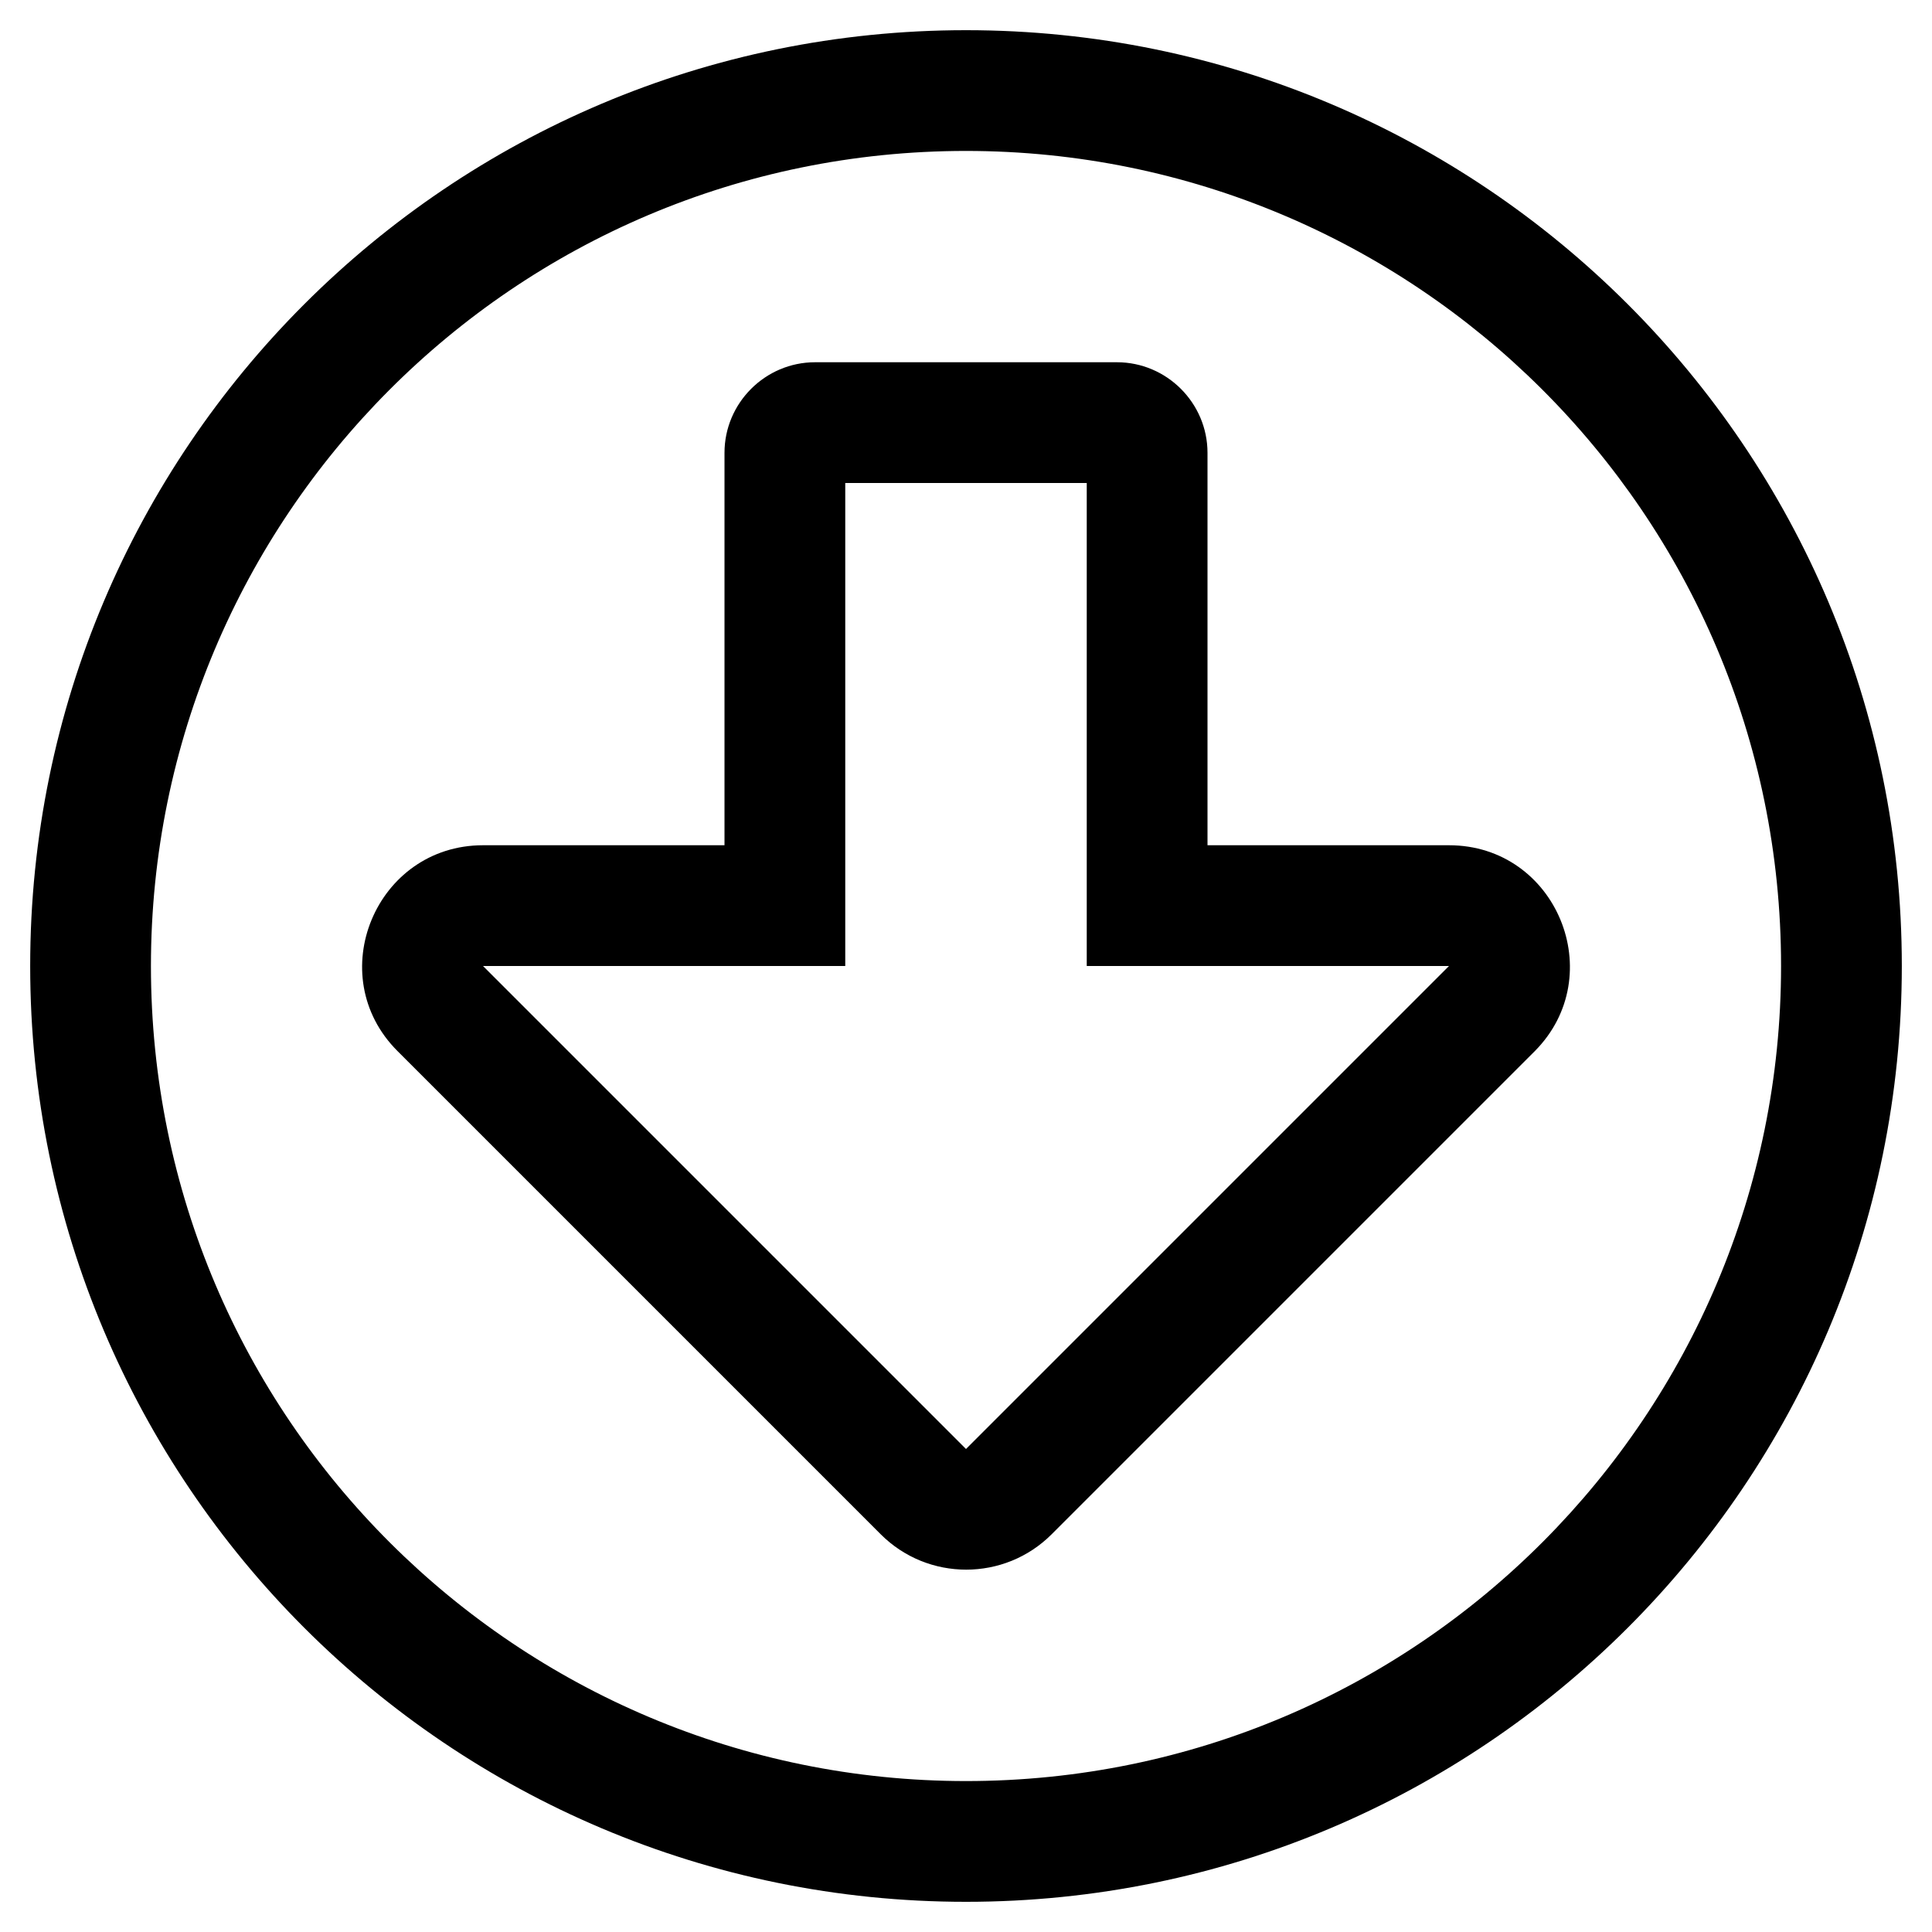<svg xmlns="http://www.w3.org/2000/svg" viewBox="0 0 512 512"><path d="M256 8C119 8 8 119 8 256s111 248 248 248 248-111 248-248S393 8 256 8zm216 248c0 118.7-96.1 216-216 216-118.7 0-216-96.1-216-216 0-118.7 96.1-216 216-216 118.7 0 216 96.1 216 216zm-88-32h-64V120c0-13.2-10.8-24-24-24h-80c-13.2 0-24 10.8-24 24v104h-64c-28.4 0-42.8 34.5-22.6 54.6l128 128c12.5 12.5 32.8 12.5 45.3 0l128-128c20-20.1 5.8-54.6-22.7-54.6zM256 384L128 256h96V128h64v128h96L256 384z"/></svg>